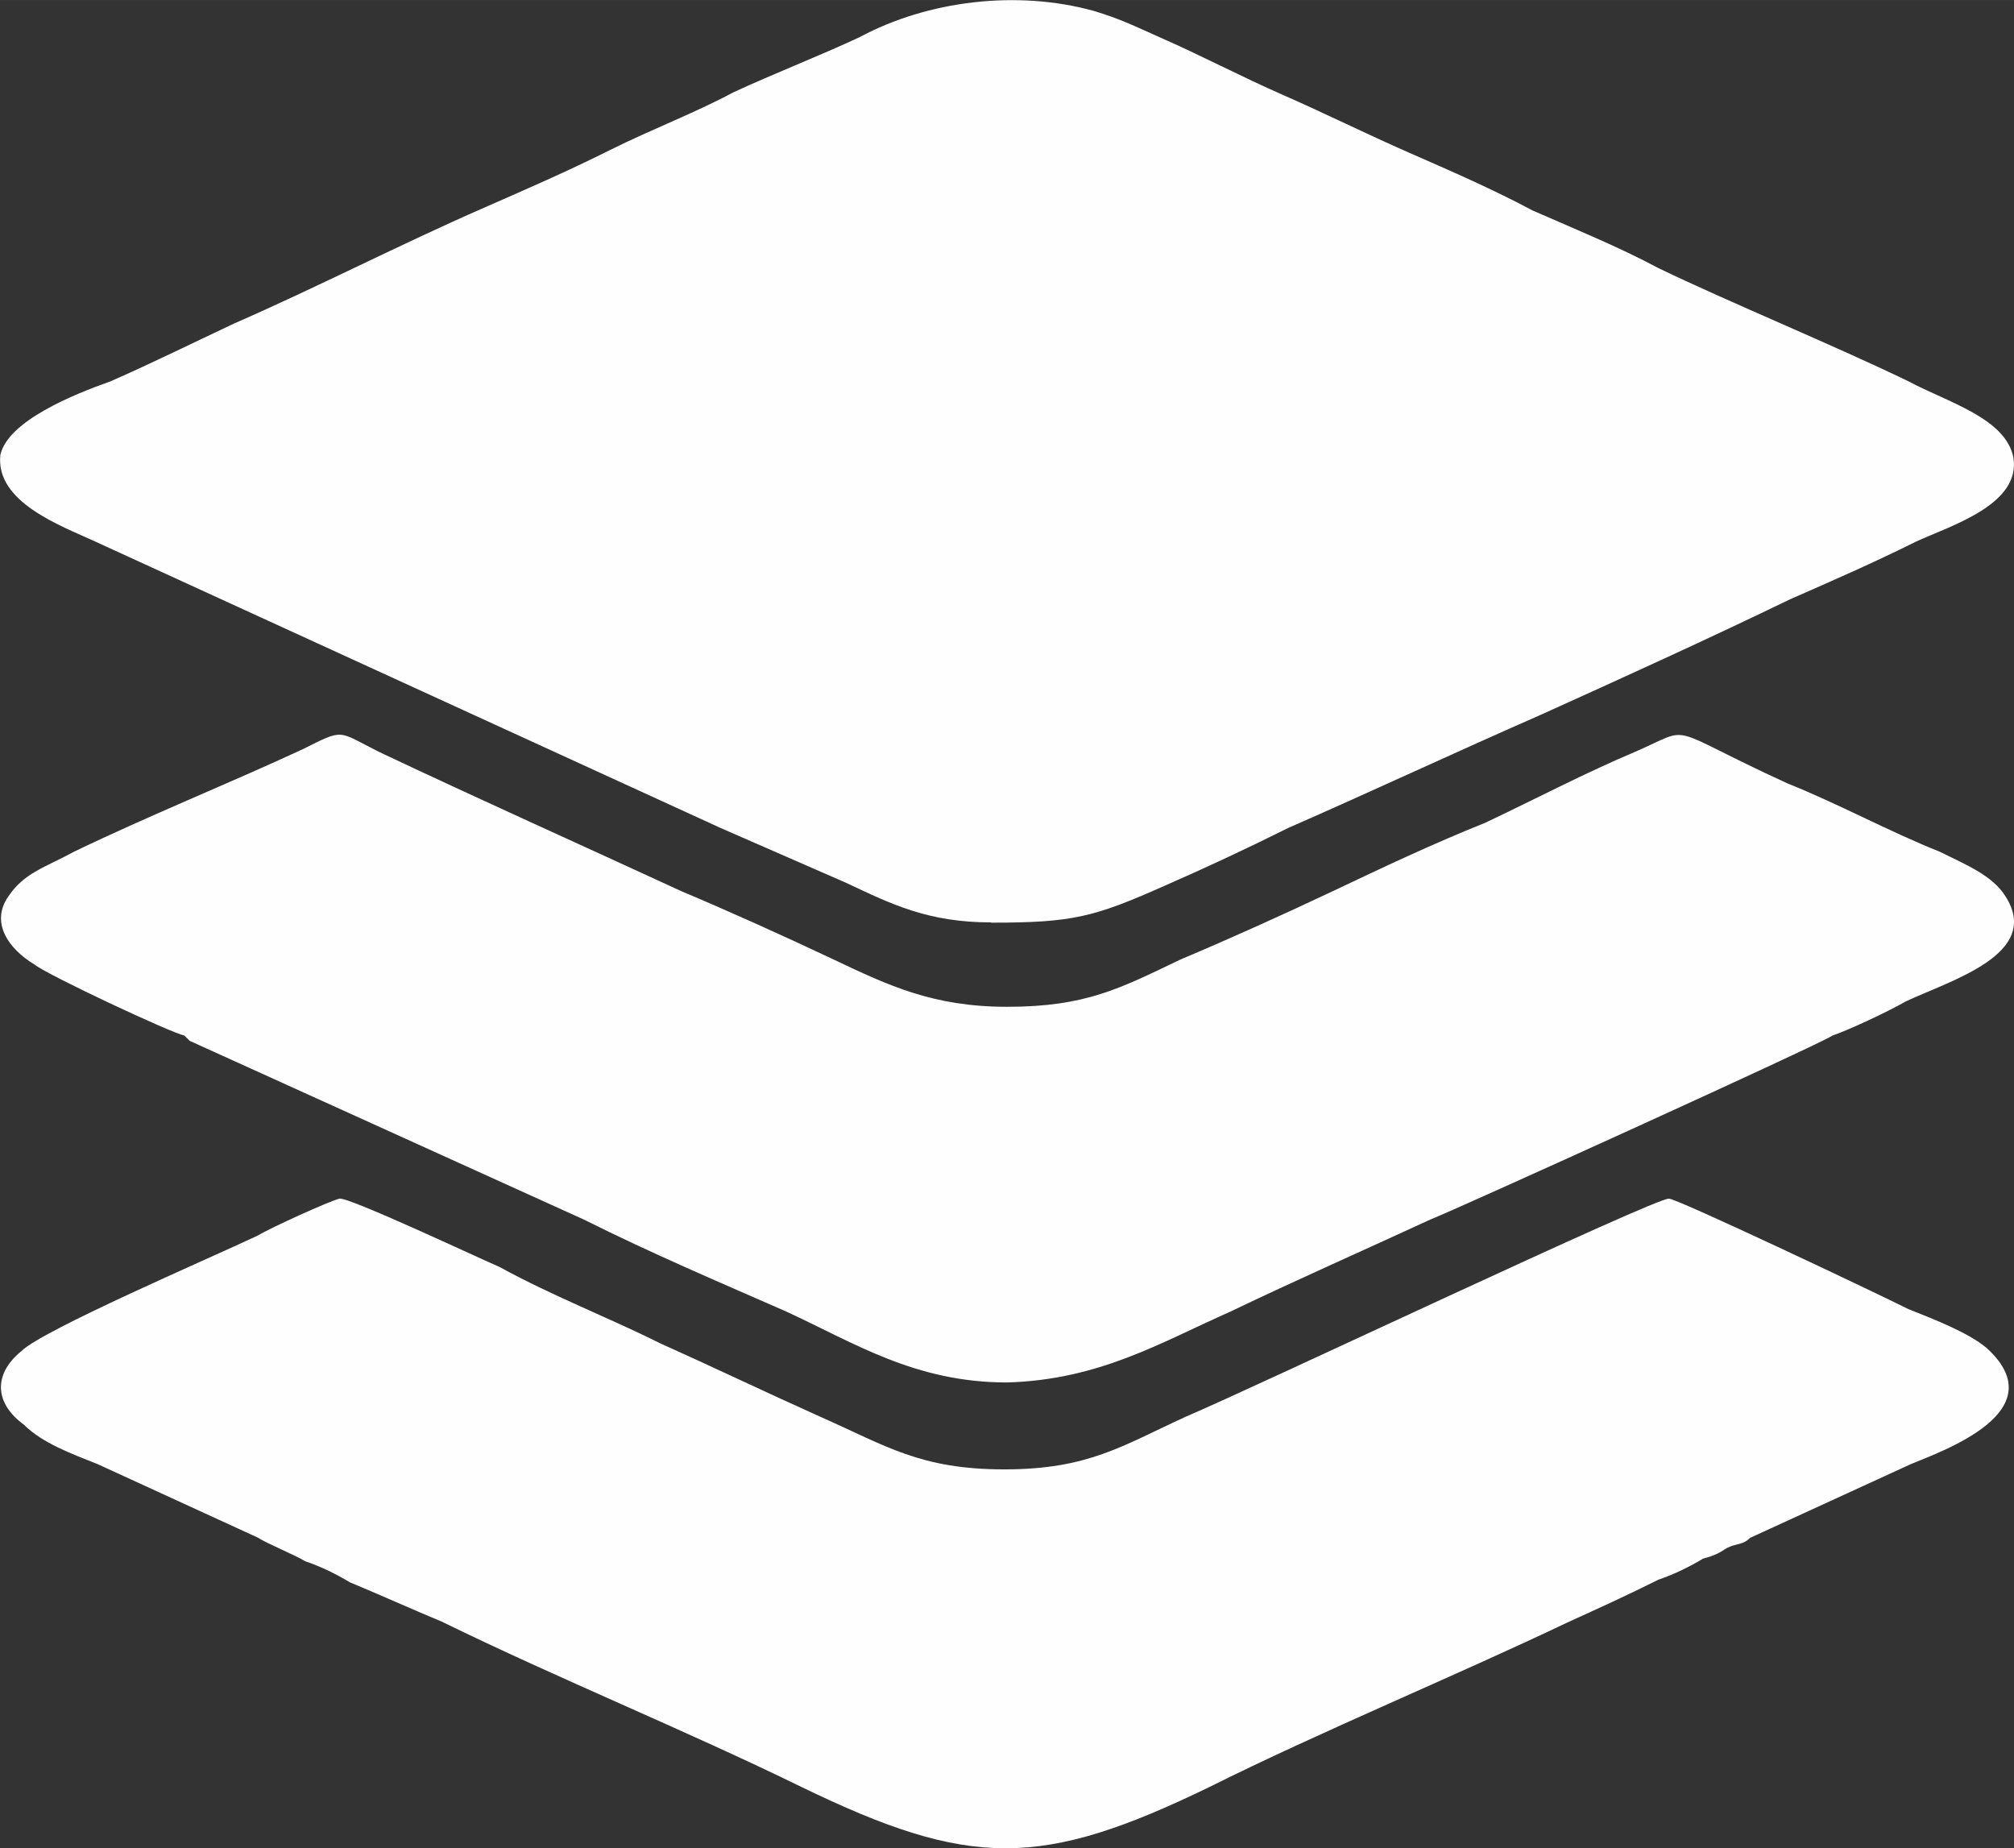 <?xml version="1.0" encoding="UTF-8"?>
<!DOCTYPE svg PUBLIC "-//W3C//DTD SVG 1.1//EN" "http://www.w3.org/Graphics/SVG/1.1/DTD/svg11.dtd">
<!-- Creator: CorelDRAW X6 -->
<svg xmlns="http://www.w3.org/2000/svg" xml:space="preserve" width="163.798mm" height="150.329mm" version="1.1" style="shape-rendering:geometricPrecision; text-rendering:geometricPrecision; image-rendering:optimizeQuality; fill-rule:evenodd; clip-rule:evenodd"
viewBox="0 0 15965 14652"
 xmlns:xlink="http://www.w3.org/1999/xlink">
 <rect x="0" y="0" width="15965" height="14652" fill="#333333" stroke="none"/>
 <defs>
  <style type="text/css">
   <![CDATA[
    .fil0 {fill:#FEFEFE}
   ]]>
  </style>
 </defs>
 <g id="Ebene_x0020_1">
  <path class="fil0" d="M7856 7314c646,0 812,-42 1375,-292 333,-146 646,-292 979,-458 667,-292 1333,-604 2000,-896 646,-292 1333,-604 1979,-917 333,-146 667,-292 1000,-458 271,-125 833,-292 771,-667 -62,-312 -521,-437 -833,-604 -604,-292 -1417,-625 -1979,-896 -312,-167 -667,-312 -1000,-458 -312,-167 -646,-312 -979,-458 -333,-146 -667,-312 -1000,-458 -333,-146 -646,-312 -979,-458 -187,-83 -312,-146 -521,-208 -604,-167 -1312,-83 -1854,208 -312,146 -687,292 -1000,437 -312,167 -646,292 -979,458 -333,167 -667,312 -1000,458 -667,292 -1312,625 -1979,917 -312,146 -646,312 -979,458 -292,104 -812,312 -875,583 -42,375 479,562 750,687l4958 2271c333,146 667,292 1000,437 354,167 646,312 1146,312z"/>
  <path class="fil0" d="M14523 8210c125,-42 437,-187 583,-271 354,-167 1083,-375 792,-833 -104,-167 -312,-250 -521,-354 -417,-167 -792,-375 -1208,-542 -1000,-458 -729,-458 -1208,-250 -396,167 -792,375 -1187,562 -417,167 -812,354 -1208,542 -396,187 -812,375 -1208,542 -479,229 -750,375 -1375,375 -583,0 -937,-167 -1375,-375 -396,-187 -812,-375 -1208,-542 -812,-375 -1604,-729 -2396,-1104 -333,-167 -271,-187 -604,-21 -583,271 -1208,521 -1812,812 -229,125 -396,167 -521,354 -146,208 0,417 208,542 104,83 1083,542 1187,562 21,21 0,0 42,42l3125 1417c542,271 1083,500 1604,729 542,250 1021,562 1750,562 729,-21 1208,-312 1771,-562 521,-250 1042,-479 1583,-729 167,-63 3104,-1396 3187,-1458z"/>
  <path class="fil0" d="M13877 12189l1271 -583c250,-104 1146,-417 604,-917 -146,-125 -417,-229 -625,-312 -292,-146 -1833,-875 -1896,-875 -83,-21 -3292,1500 -3833,1729 -500,229 -771,417 -1437,417 -667,0 -937,-187 -1458,-417 -417,-187 -854,-396 -1271,-583 -417,-208 -854,-375 -1271,-604 -146,-62 -1208,-562 -1271,-542 -83,21 -542,229 -646,292 -396,187 -1708,750 -1875,917 -229,187 -208,417 21,583 146,146 375,229 583,312l1271 583c62,42 312,146 375,187 125,42 250,104 354,167 250,104 479,208 729,312 937,458 1917,854 2854,1312 1333,646 1896,646 3229,0 875,-437 1937,-875 2854,-1312 229,-104 458,-208 708,-333 125,-42 250,-104 354,-167 83,-21 125,-42 187,-83 83,-42 125,-21 187,-83z"/>
 </g>
</svg>
